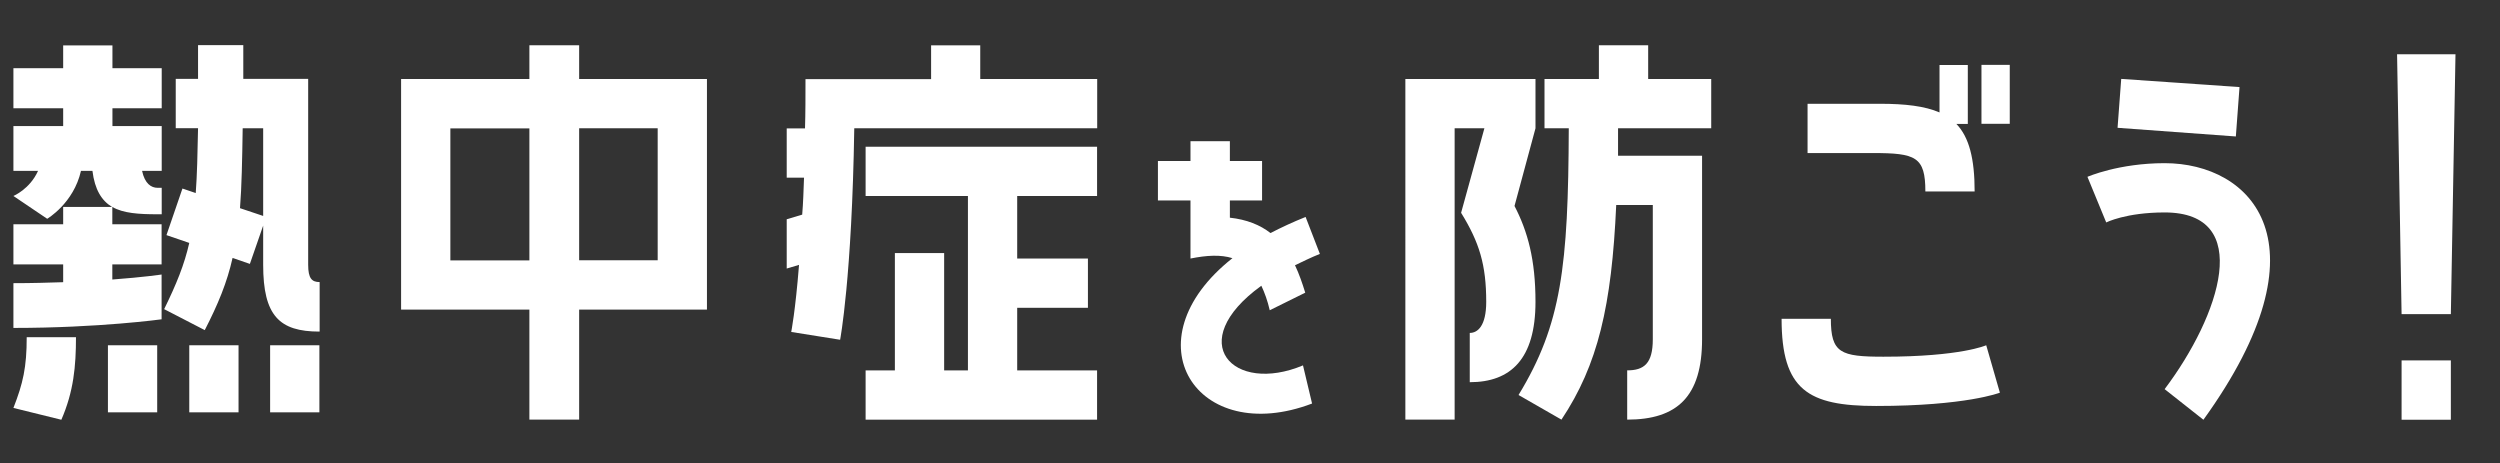 <?xml version="1.0" encoding="UTF-8"?>
<svg id="_レイヤー_2" data-name="レイヤー 2" xmlns="http://www.w3.org/2000/svg" xmlns:xlink="http://www.w3.org/1999/xlink" viewBox="0 0 205 38">
  <rect x="0" y="0" width="205" height="38" fill="#333333" stroke="none"/>
  <defs>
    <style>
      .cls-1 {
        clip-path: url(#clippath);
      }

      .cls-2 {
        fill: none;
      }

      .cls-2, .cls-3 {
        stroke-width: 0px;
      }

      .cls-3 {
        fill: #fff;
      }
    </style>
    <clipPath id="clippath">
      <rect class="cls-2" width="205" height="38"/>
    </clipPath>
  </defs>
  <g id="_注釈" data-name="注釈">
    <g class="cls-1">
      <g>
        <path class="cls-3" d="M13.27,26.18s-5.13.71-12.17.71v-3.67c1.5,0,2.85-.04,4.08-.08v-1.46H1.1v-3.29h4.08v-1.42h4.01c-.86-.52-1.42-1.42-1.61-2.96h-.94c-.6,2.66-2.77,3.93-2.77,3.93l-2.77-1.87s1.35-.56,2.02-2.06H1.1v-3.67h4.08v-1.46H1.1v-3.29h4.08v-1.87h4.04v1.87h4.04v3.29h-4.04v1.46h4.04v3.67h-1.61c.22,1.05.75,1.39,1.27,1.39h.34v2.17h-.34c-1.54,0-2.81-.08-3.71-.6v1.42h4.04v3.29h-4.04v1.24c2.58-.19,4.04-.41,4.04-.41v3.67ZM6.23,27.64c0,2.4-.19,4.46-1.2,6.78l-3.93-.97c.79-2.02,1.09-3.33,1.09-5.8h4.04ZM12.89,28.31v5.5h-4.04v-5.5h4.04ZM26.19,27.19c-3.29,0-4.61-1.31-4.61-5.47v-3.22l-1.09,3.14-1.42-.49c-.45,2.02-1.2,3.82-2.28,5.92l-3.33-1.72c1.01-2.06,1.65-3.63,2.06-5.43l-1.87-.64,1.31-3.82,1.09.37c.11-1.46.15-3.18.19-5.32h-1.83v-4.04h1.83v-2.77h3.71v2.77h5.32v15.24c0,1.12.3,1.42.94,1.42v4.04ZM15.52,28.31h4.04v5.5h-4.04v-5.5ZM21.58,17.71v-7.19h-1.68c-.04,2.62-.08,4.76-.22,6.55l1.91.64ZM26.19,28.31v5.5h-4.04v-5.5h4.04Z"/>
        <path class="cls-3" d="M47.49,3.71v2.77h10.48v18.91h-10.48v9.02h-4.08v-9.02h-10.52V6.48h10.52v-2.77h4.08ZM43.41,21.35v-10.82h-6.48v10.82h6.48ZM53.93,10.52h-6.44v10.82h6.44v-10.82Z"/>
        <path class="cls-3" d="M80.38,3.71v2.77h9.59v4.04h-19.92c-.19,12.25-1.16,17.34-1.16,17.34l-4.01-.64s.34-1.69.64-5.5l-1.01.3v-4.04l1.27-.38c.08-.94.11-1.95.15-3.03h-1.42v-4.04h1.5c.04-1.27.04-2.62.04-4.04h10.3v-2.77h4.04ZM70.98,16.07v-4.04h18.98v4.04h-6.55v5.13h5.8v4.04h-5.8v5.13h6.55v4.04h-18.98v-4.04h2.4v-9.62h4.04v9.62h1.95v-14.3h-8.39Z"/>
        <path class="cls-3" d="M106.84,29.94l.75,3.15c-9.44,3.59-15.13-5.12-6.53-11.92-.96-.3-2.1-.24-3.44.03v-4.76h-2.67v-3.24h2.67v-1.62h3.23v1.62h2.64v3.24h-2.64v1.41c1.38.15,2.49.6,3.33,1.26.87-.45,1.83-.9,2.88-1.32l1.17,3.03c-.75.3-1.41.63-2.04.93.33.69.6,1.47.84,2.25l-2.91,1.44c-.18-.78-.42-1.44-.69-2.01-6.41,4.64-2.31,8.93,3.42,6.53Z"/>
        <path class="cls-3" d="M119.28,10.52v23.89h-4.04V6.48h10.67v4.04l-1.72,6.37c1.09,2.1,1.72,4.42,1.72,7.86,0,4.68-2.02,6.59-5.39,6.59v-4.04c.64,0,1.35-.56,1.35-2.55,0-3.03-.56-4.87-2.06-7.3l1.91-6.93h-2.43ZM135.15,3.71v2.77h5.17v4.04h-7.64v2.25h6.89v15.05c0,4.68-2.02,6.59-6.14,6.59v-4.04c1.38,0,2.1-.56,2.1-2.55v-11.01h-3c-.37,8.28-1.5,13.11-4.49,17.6l-3.52-2.02c3.52-5.77,4.08-10.56,4.12-21.87h-1.99v-4.04h4.46v-2.77h4.04Z"/>
        <path class="cls-3" d="M150.13,26.14c0,2.81.79,3.11,4.31,3.11,6.37,0,8.43-.94,8.43-.94l1.12,3.89s-2.77,1.09-10.15,1.09c-5.58,0-7.75-1.31-7.75-7.15h4.04ZM148.22,12.55v-4.04h5.95c2.06,0,3.67.19,4.87.71v-3.89h2.32v4.83h-.94c1.05,1.09,1.5,2.85,1.5,5.54h-4.04c0-2.85-.79-3.15-4.31-3.15h-5.35ZM162.48,10.15v-4.83h2.32v4.83h-2.32Z"/>
        <path class="cls-3" d="M180.68,34.42l-3.18-2.51c4.57-6.07,7.34-14.49,0-14.49-3.18,0-4.79.82-4.79.82l-1.54-3.74s2.55-1.12,6.33-1.12c7.12,0,13.63,6.55,3.18,21.04ZM183.64,7.15l-.3,4.04-9.7-.71.3-4.01,9.7.67Z"/>
        <path class="cls-3" d="M200.97,25.76h-4.04l-.37-21.31h4.79l-.38,21.31ZM200.97,29.55v4.87h-4.04v-4.87h4.04Z"/>
      </g>
    </g>
  </g>
</svg>